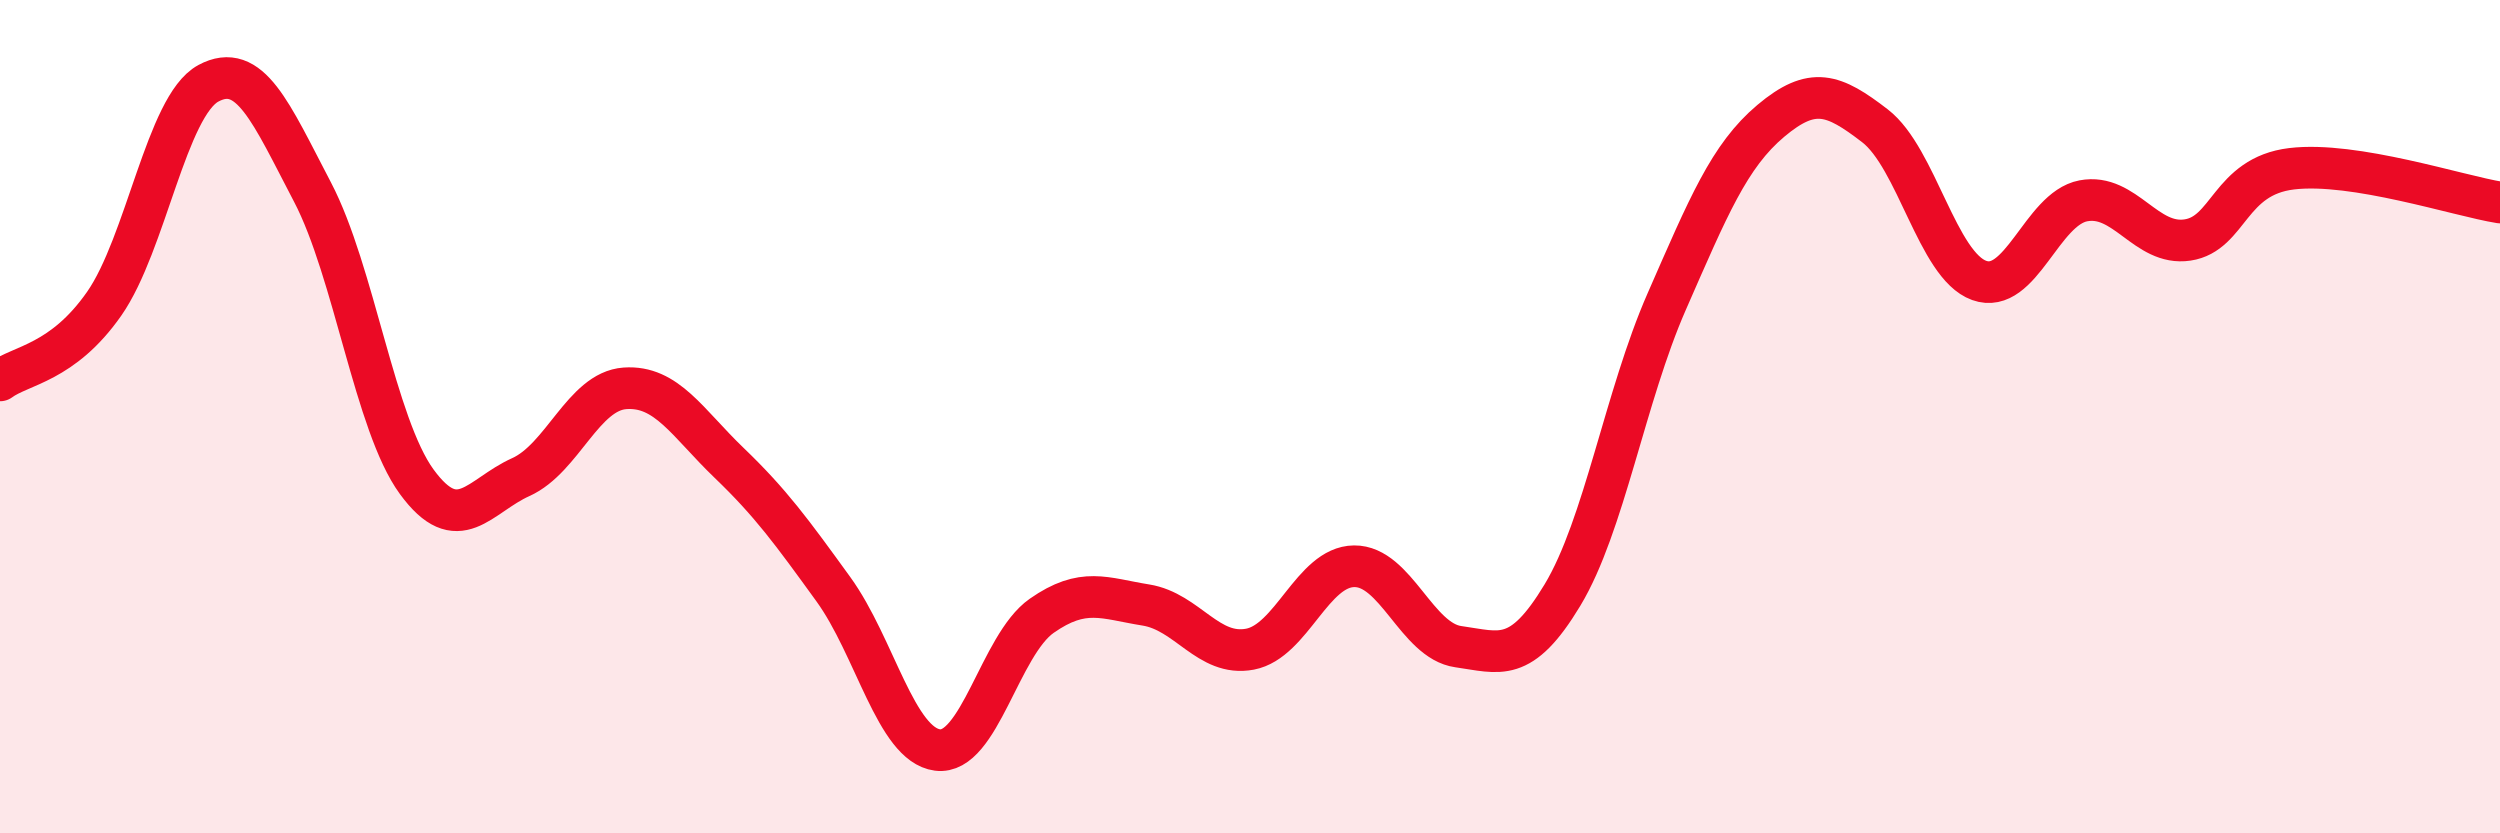 
    <svg width="60" height="20" viewBox="0 0 60 20" xmlns="http://www.w3.org/2000/svg">
      <path
        d="M 0,9.13 C 0.5,8.76 1.5,8.72 2.5,7.29 C 3.5,5.86 4,2.54 5,2 C 6,1.46 6.5,2.7 7.5,4.61 C 8.5,6.52 9,10.19 10,11.56 C 11,12.93 11.5,11.9 12.5,11.45 C 13.5,11 14,9.39 15,9.32 C 16,9.25 16.5,10.15 17.5,11.11 C 18.5,12.07 19,12.76 20,14.14 C 21,15.52 21.5,17.87 22.5,18 C 23.5,18.13 24,15.48 25,14.78 C 26,14.08 26.5,14.36 27.5,14.52 C 28.5,14.68 29,15.77 30,15.58 C 31,15.39 31.5,13.6 32.5,13.59 C 33.5,13.58 34,15.38 35,15.52 C 36,15.66 36.5,15.94 37.5,14.28 C 38.5,12.62 39,9.52 40,7.24 C 41,4.96 41.5,3.74 42.5,2.9 C 43.5,2.06 44,2.25 45,3.02 C 46,3.79 46.5,6.37 47.5,6.73 C 48.5,7.09 49,5.01 50,4.82 C 51,4.63 51.5,5.91 52.5,5.76 C 53.5,5.61 53.5,4.23 55,4.05 C 56.5,3.87 59,4.7 60,4.86L60 20L0 20Z"
        fill="#EB0A25"
        opacity="0.1"
        stroke-linecap="round"
        stroke-linejoin="round"
      />
      <path
        d="M 0,9.13 C 0.5,8.76 1.5,8.72 2.5,7.29 C 3.5,5.86 4,2.54 5,2 C 6,1.46 6.5,2.7 7.5,4.61 C 8.5,6.52 9,10.19 10,11.56 C 11,12.93 11.5,11.9 12.5,11.45 C 13.5,11 14,9.39 15,9.32 C 16,9.25 16.5,10.15 17.5,11.11 C 18.5,12.07 19,12.76 20,14.14 C 21,15.52 21.5,17.87 22.5,18 C 23.5,18.13 24,15.48 25,14.78 C 26,14.08 26.5,14.36 27.5,14.52 C 28.5,14.68 29,15.77 30,15.58 C 31,15.39 31.5,13.6 32.5,13.59 C 33.5,13.58 34,15.38 35,15.52 C 36,15.66 36.5,15.94 37.5,14.28 C 38.5,12.62 39,9.52 40,7.24 C 41,4.96 41.5,3.74 42.5,2.9 C 43.5,2.06 44,2.25 45,3.02 C 46,3.79 46.5,6.37 47.5,6.73 C 48.5,7.09 49,5.01 50,4.82 C 51,4.63 51.5,5.91 52.5,5.76 C 53.5,5.61 53.5,4.23 55,4.05 C 56.5,3.87 59,4.7 60,4.86"
        stroke="#EB0A25"
        stroke-width="1"
        fill="none"
        stroke-linecap="round"
        stroke-linejoin="round"
      />
    </svg>
  